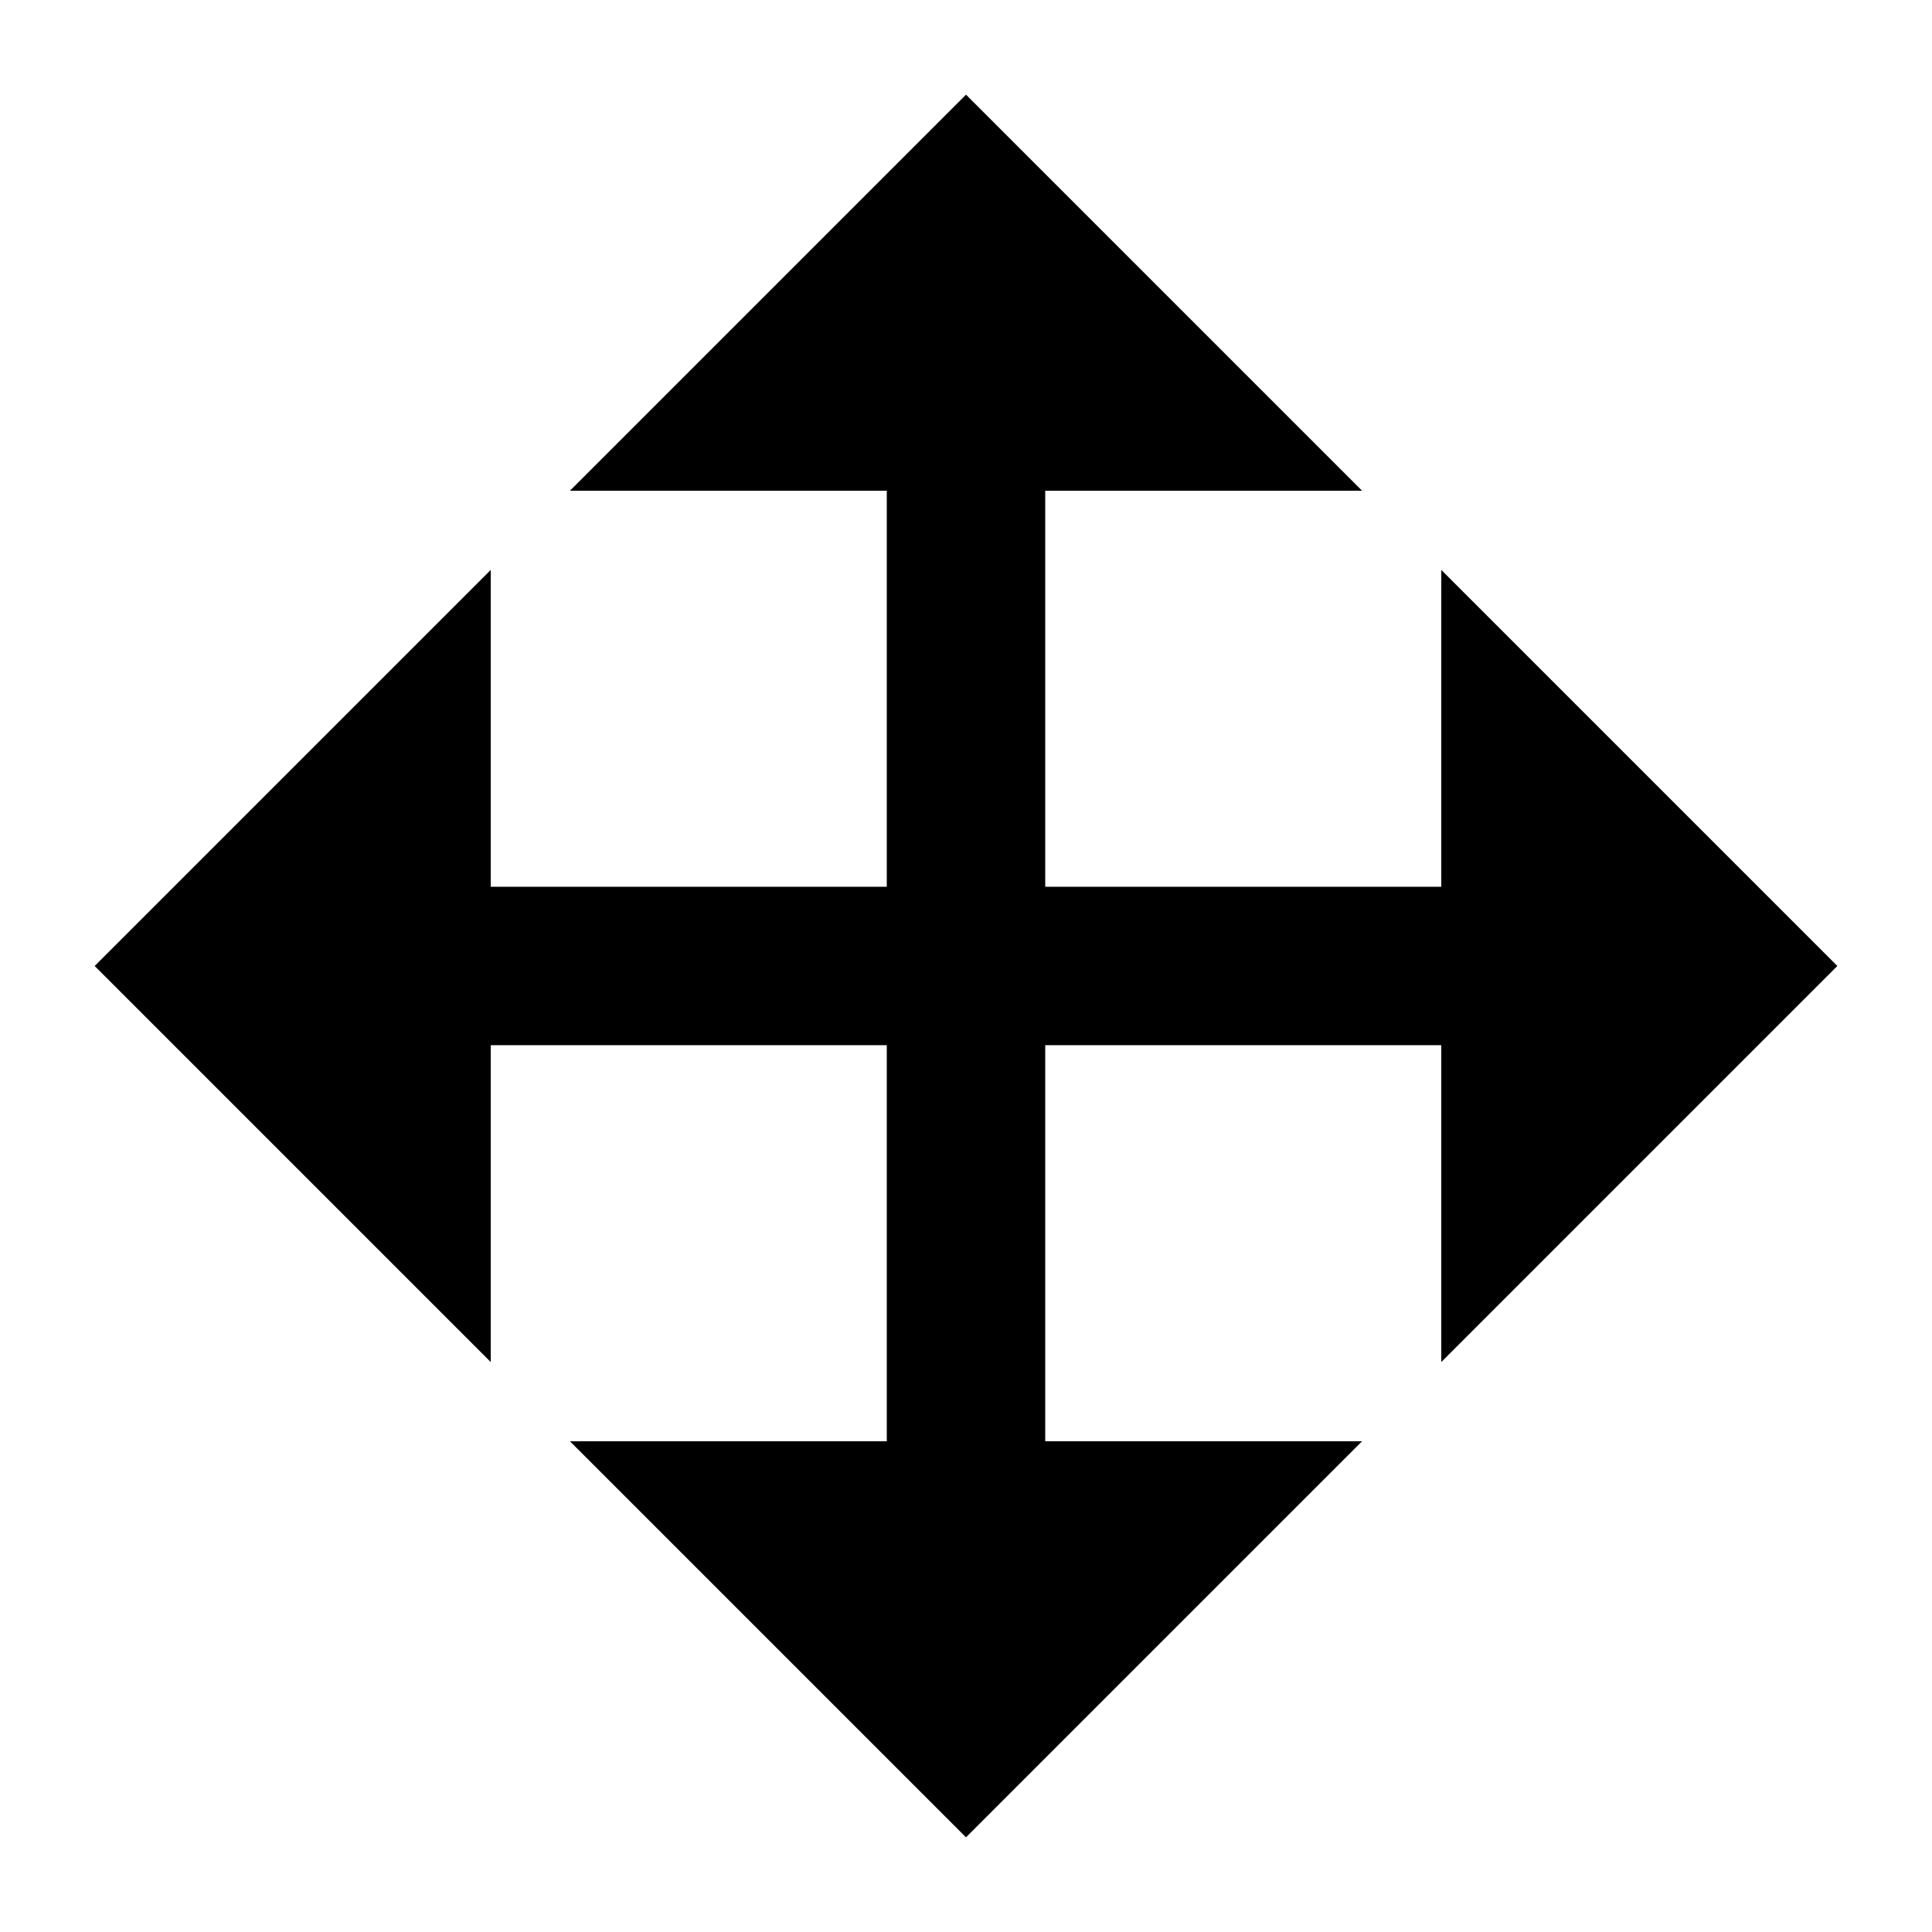 <?xml version="1.0" encoding="UTF-8"?>
<!-- Uploaded to: SVG Repo, www.svgrepo.com, Generator: SVG Repo Mixer Tools -->
<svg fill="#000000" width="800px" height="800px" version="1.1" viewBox="144 144 512 512" xmlns="http://www.w3.org/2000/svg">
 <path d="m274.05 420.99h104.96v104.96h-83.969l104.96 104.96 104.96-104.96h-83.965v-104.96h104.96v83.965l104.96-104.96-104.96-104.96v83.969h-104.96v-104.96h83.965l-104.96-104.96-104.96 104.96h83.969v104.96h-104.96v-83.969l-104.96 104.96 104.96 104.96z" fill-rule="evenodd"/>
</svg>